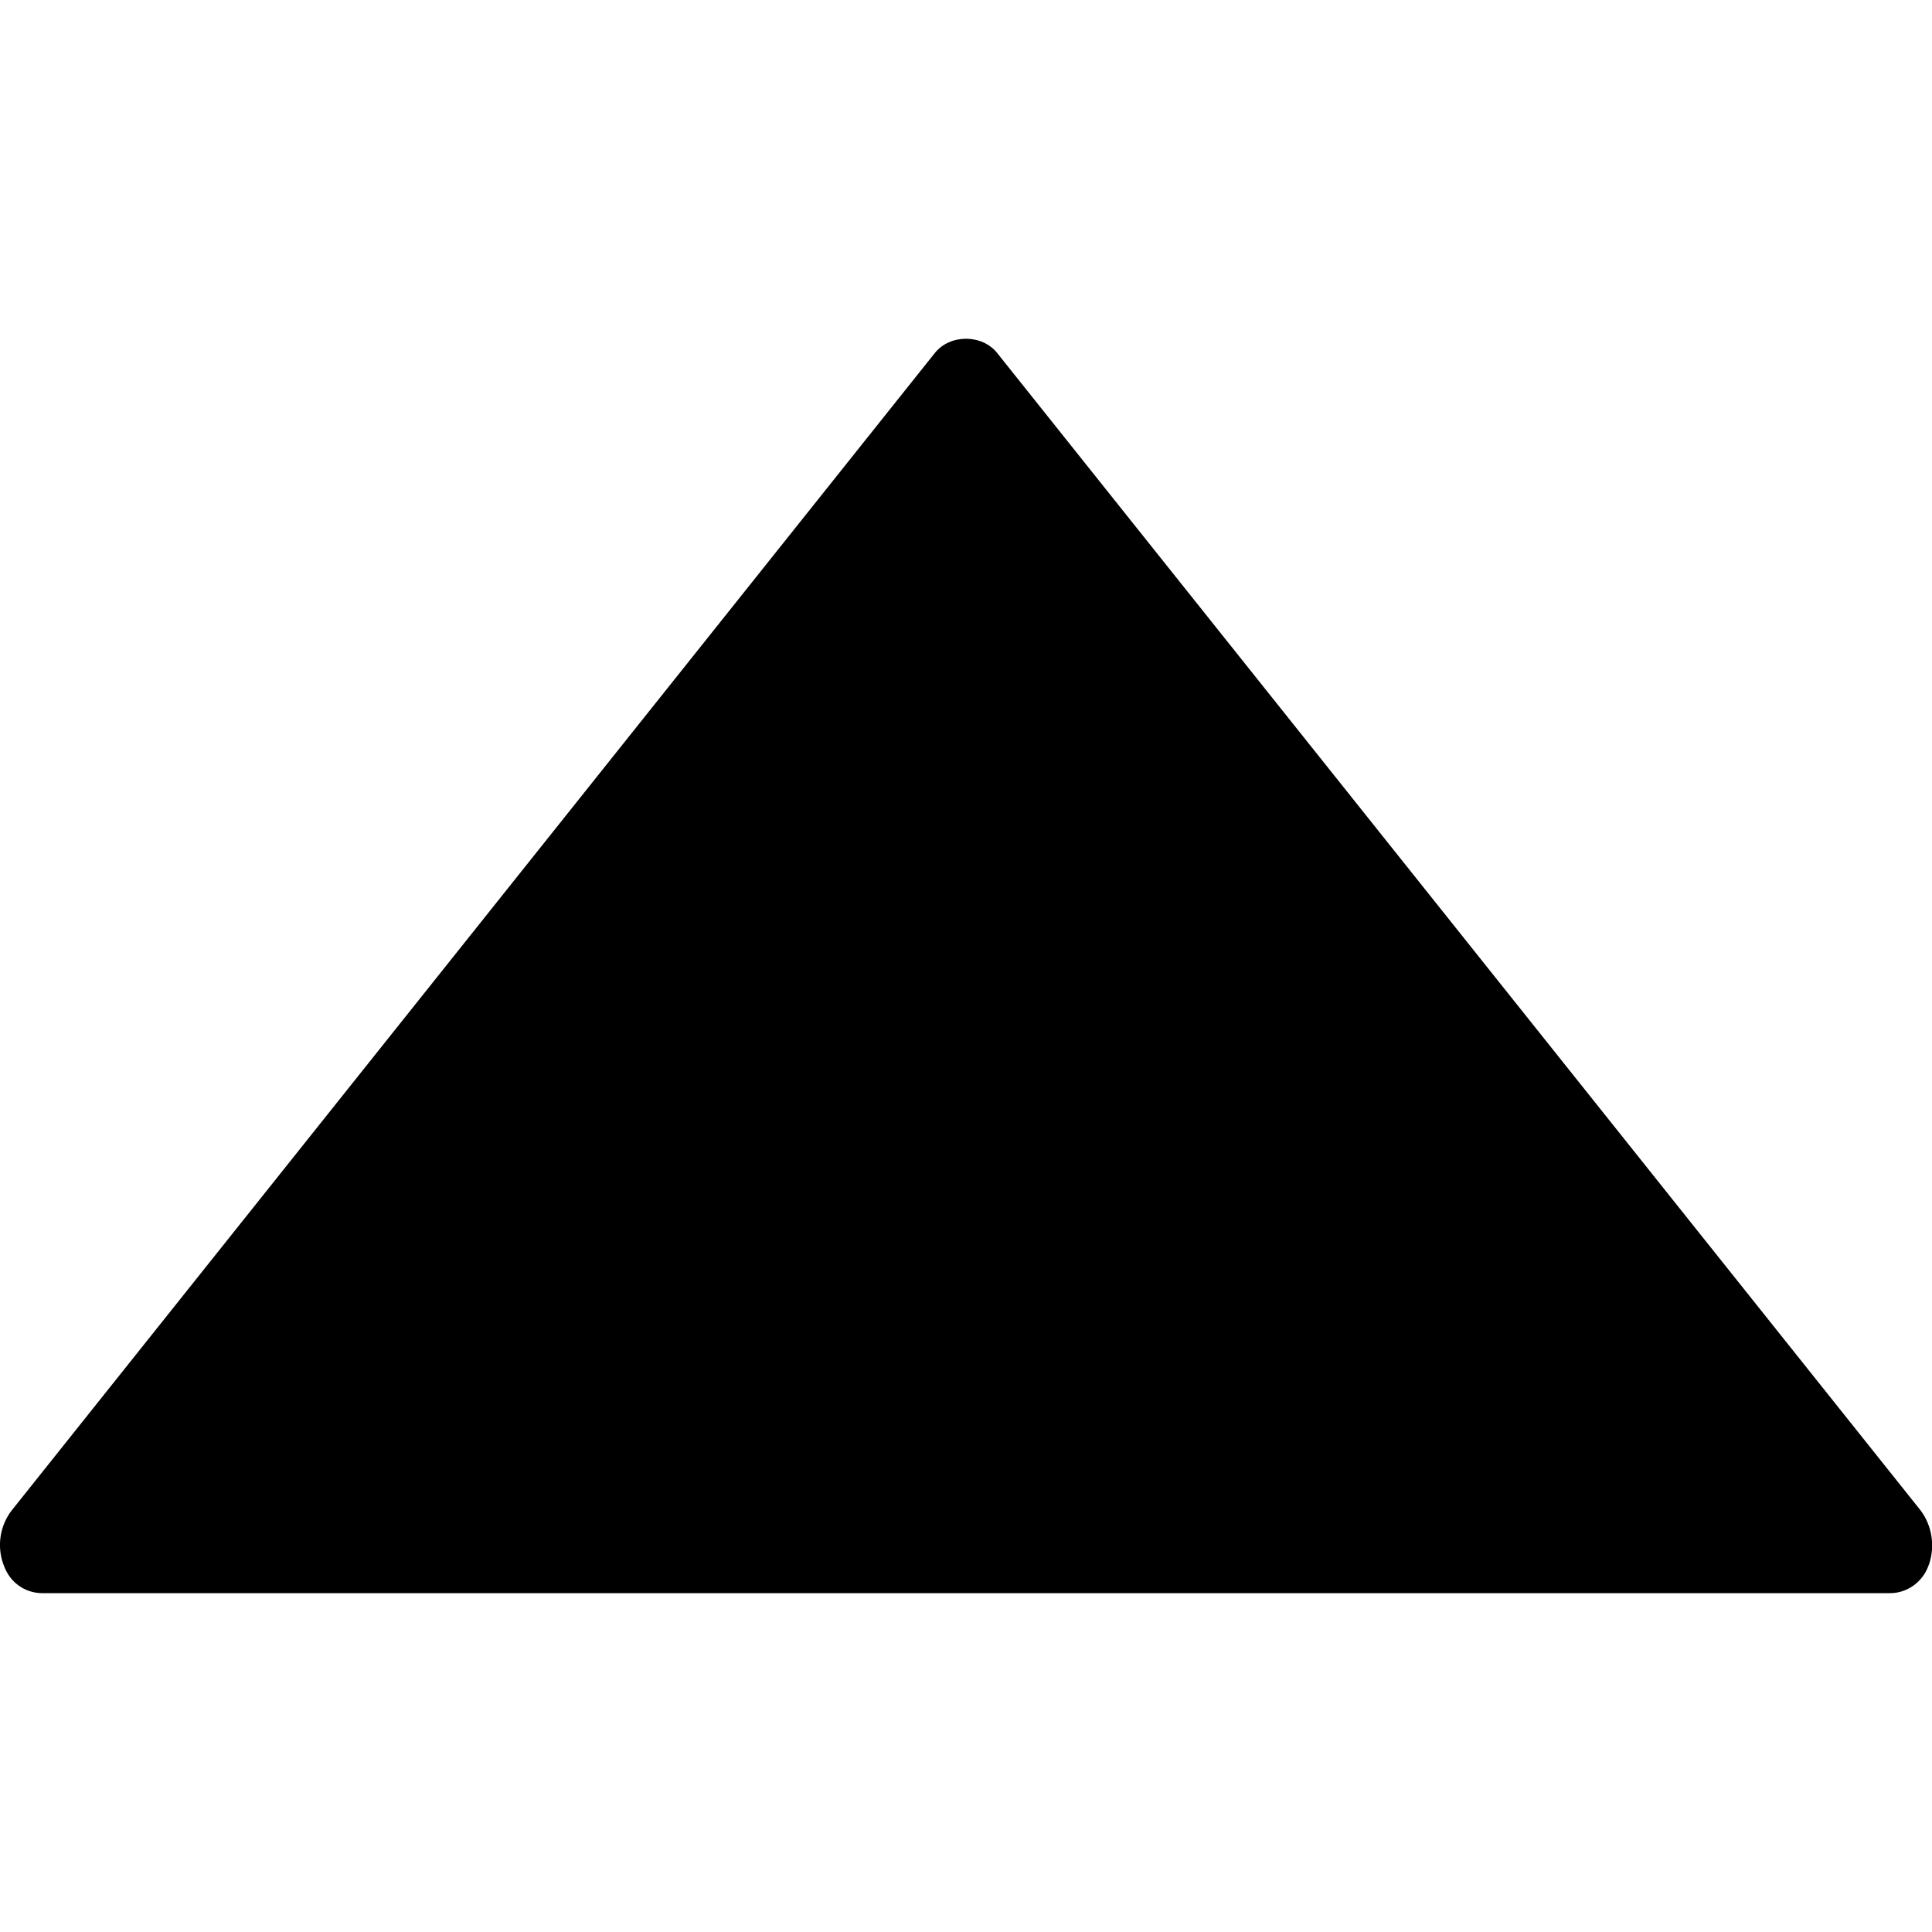 <?xml version="1.0" encoding="utf-8"?>
<!-- Generator: Adobe Illustrator 24.0.1, SVG Export Plug-In . SVG Version: 6.00 Build 0)  -->
<svg version="1.1" id="Layer_1" xmlns="http://www.w3.org/2000/svg" xmlns:xlink="http://www.w3.org/1999/xlink" x="0px" y="0px"
	 viewBox="0 0 512 512" style="enable-background:new 0 0 512 512;" xml:space="preserve">
<title>arrow-triangle-down-glyph</title>
<path d="M509,400.3L264.3,93.6c-4-5.1-12.6-5.1-16.6,0L3,400.4c-3,4-3.8,9.2-2.2,13.9c0.3,0.8,0.6,1.6,1,2.3
	c1.9,3.5,5.5,5.6,9.4,5.6l489.7,0c3.9,0,7.5-2.2,9.4-5.6c0.4-0.7,0.7-1.5,1-2.3C512.8,409.6,512,404.3,509,400.3z"/>
</svg>
